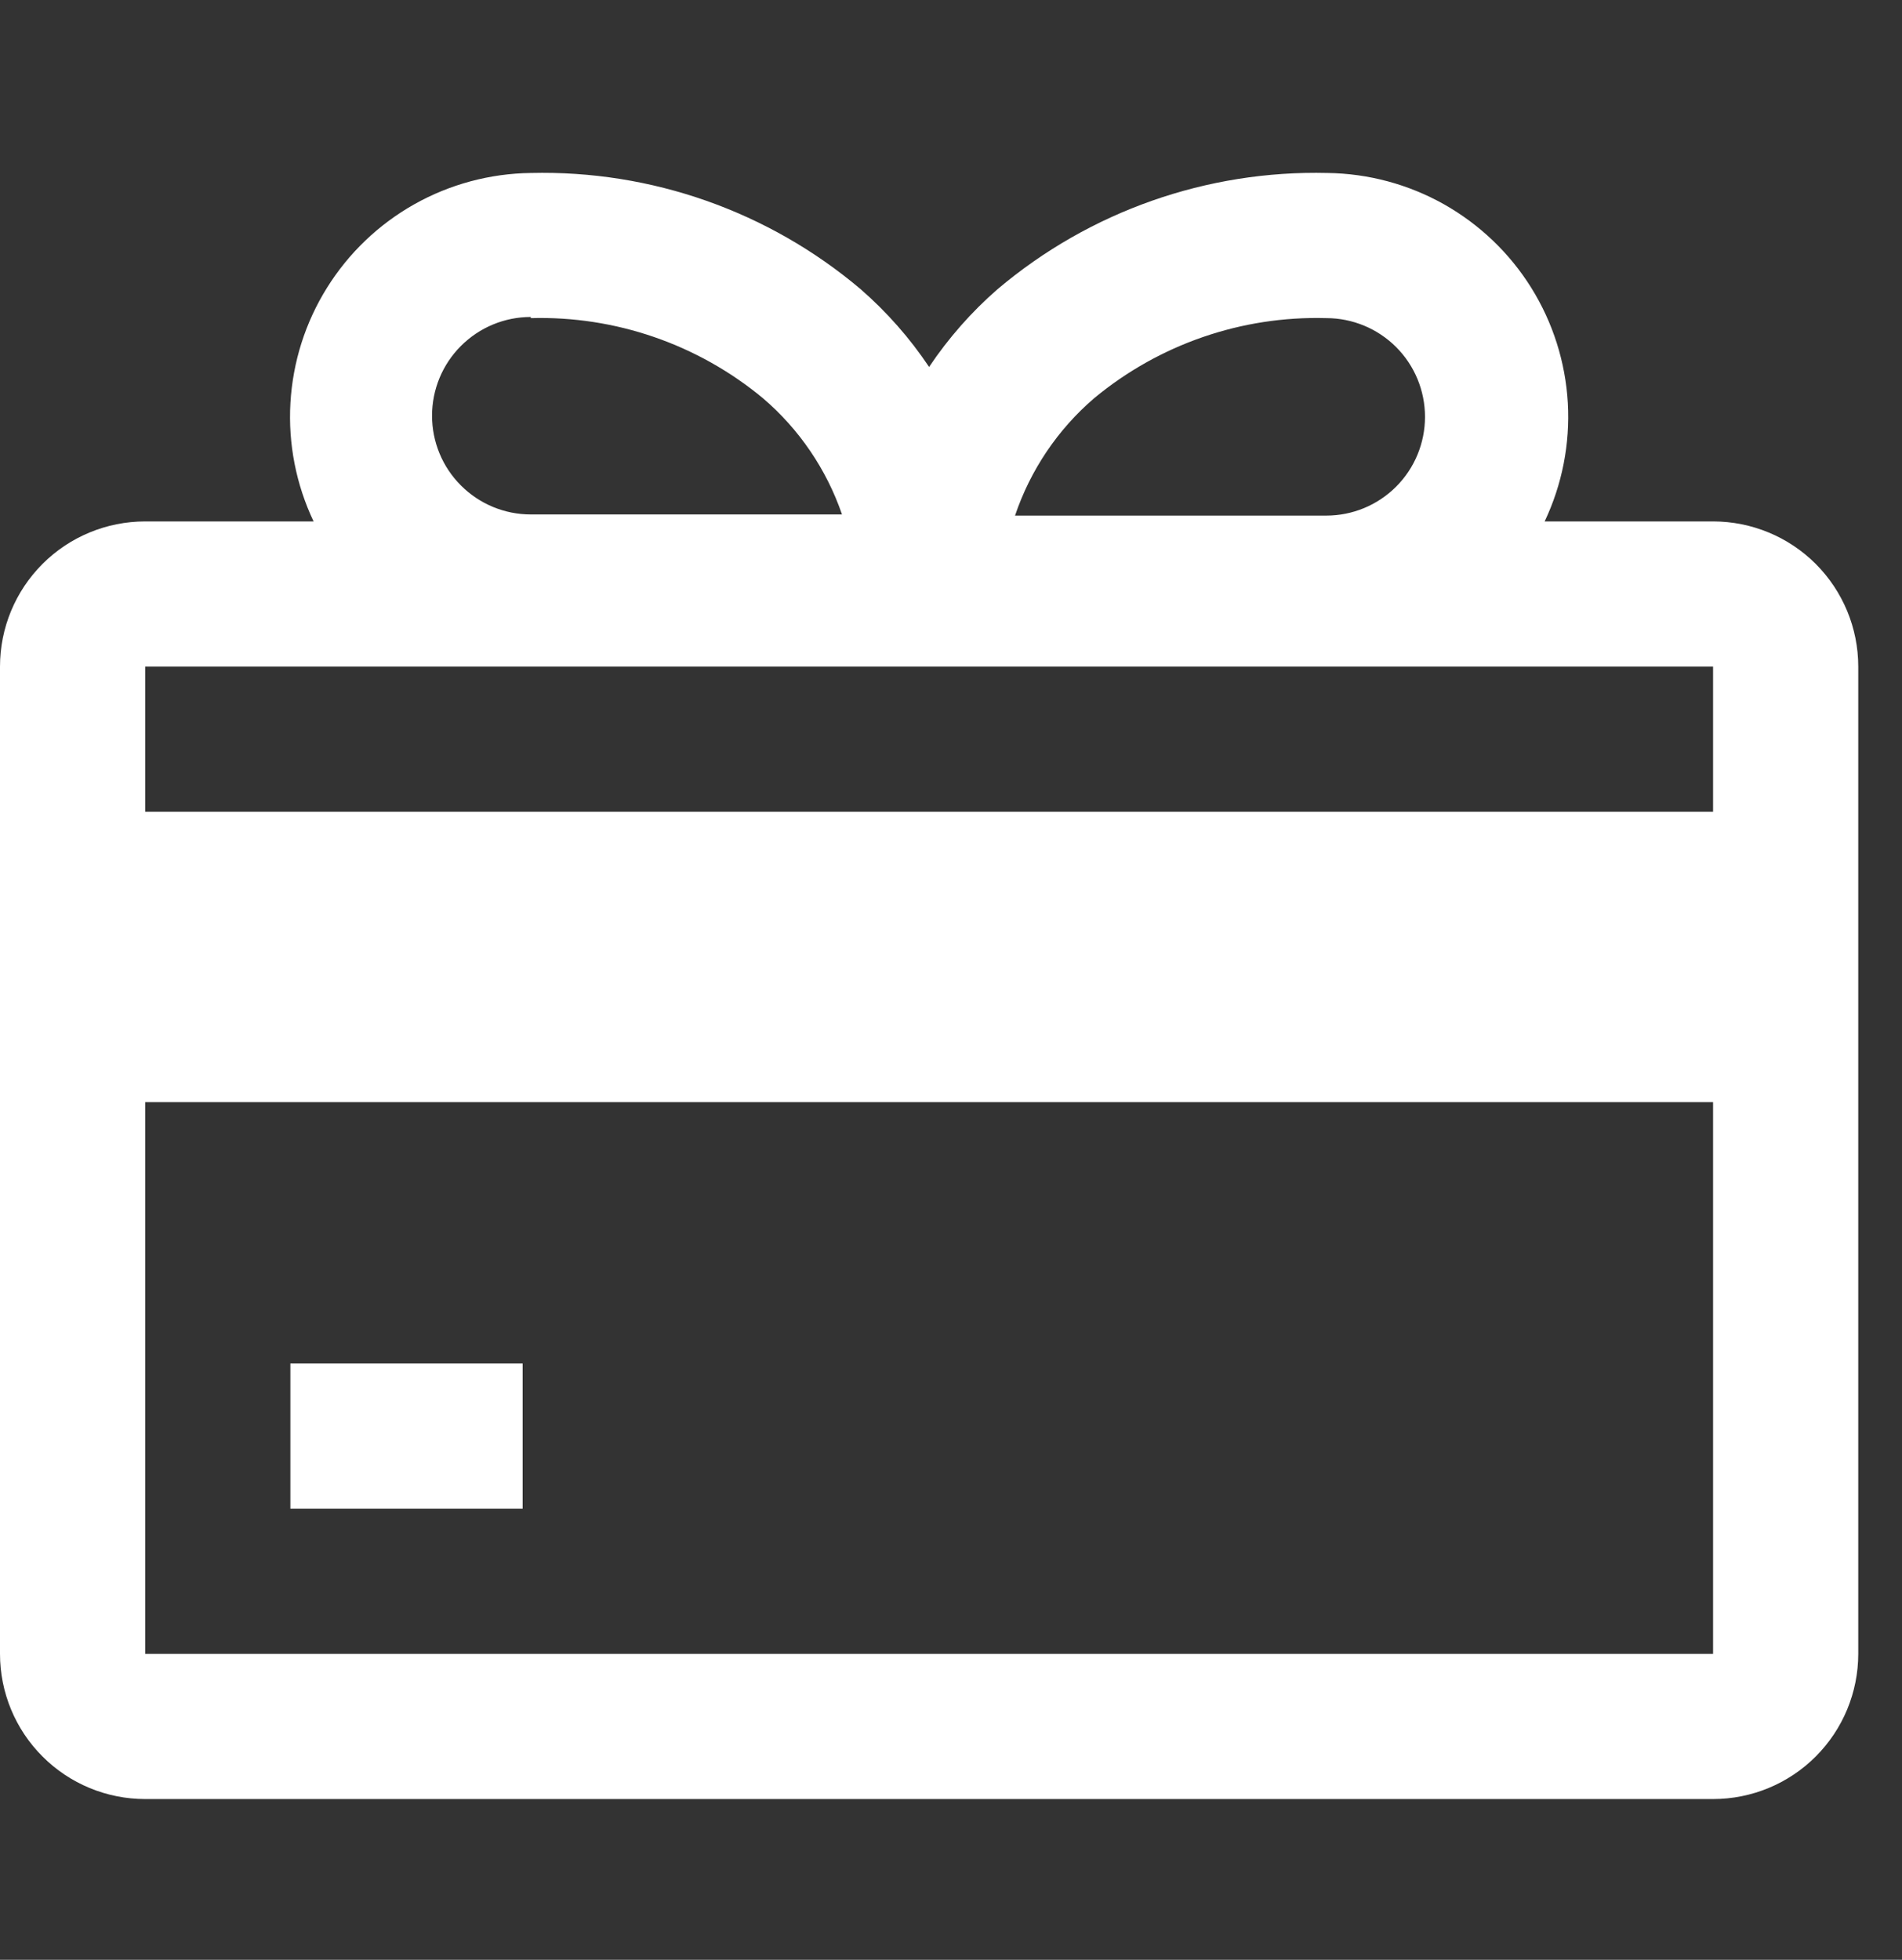 <svg width="33" height="34" viewBox="0 0 33 34" fill="none" xmlns="http://www.w3.org/2000/svg">
<rect x="0" y="0" width="33" height="34" fill="#333333" stroke="none"/>
<path d="M5.038 23.655H9.068V26.174H5.038V23.655Z" fill="white"/>
<path d="M29.722 9.046H26.8C27.104 8.405 27.242 7.698 27.202 6.99C27.161 6.282 26.943 5.595 26.568 4.993C26.193 4.391 25.672 3.894 25.055 3.545C24.437 3.197 23.741 3.01 23.032 3.001C20.942 2.95 18.906 3.666 17.309 5.016C16.855 5.411 16.456 5.865 16.12 6.366C15.785 5.865 15.385 5.411 14.931 5.016C13.335 3.666 11.299 2.95 9.209 3.001C8.5 3.01 7.804 3.197 7.186 3.545C6.568 3.894 6.048 4.391 5.673 4.993C5.297 5.595 5.08 6.282 5.039 6.99C4.998 7.698 5.137 8.405 5.441 9.046H2.519C1.851 9.046 1.21 9.311 0.738 9.783C0.265 10.256 0 10.896 0 11.565L0 28.692C0 29.36 0.265 30.001 0.738 30.473C1.21 30.946 1.851 31.211 2.519 31.211H29.722C30.39 31.211 31.03 30.946 31.503 30.473C31.975 30.001 32.241 29.36 32.241 28.692V11.565C32.241 10.896 31.975 10.256 31.503 9.783C31.03 9.311 30.39 9.046 29.722 9.046ZM18.982 6.91C20.112 5.972 21.544 5.478 23.012 5.519C23.466 5.519 23.902 5.7 24.223 6.021C24.544 6.342 24.724 6.778 24.724 7.232C24.724 7.686 24.544 8.122 24.223 8.443C23.902 8.764 23.466 8.945 23.012 8.945H17.611C17.877 8.156 18.35 7.453 18.982 6.91ZM9.209 5.519C10.676 5.478 12.109 5.972 13.239 6.91C13.867 7.447 14.34 8.143 14.609 8.925H9.209C8.754 8.925 8.319 8.744 7.998 8.423C7.676 8.102 7.496 7.666 7.496 7.212C7.496 6.758 7.676 6.322 7.998 6.001C8.319 5.68 8.754 5.499 9.209 5.499V5.519ZM2.519 11.565H29.722V14.083H2.519V11.565ZM2.519 28.692V19.121H29.722V28.692H2.519Z" fill="white"/>
</svg>
